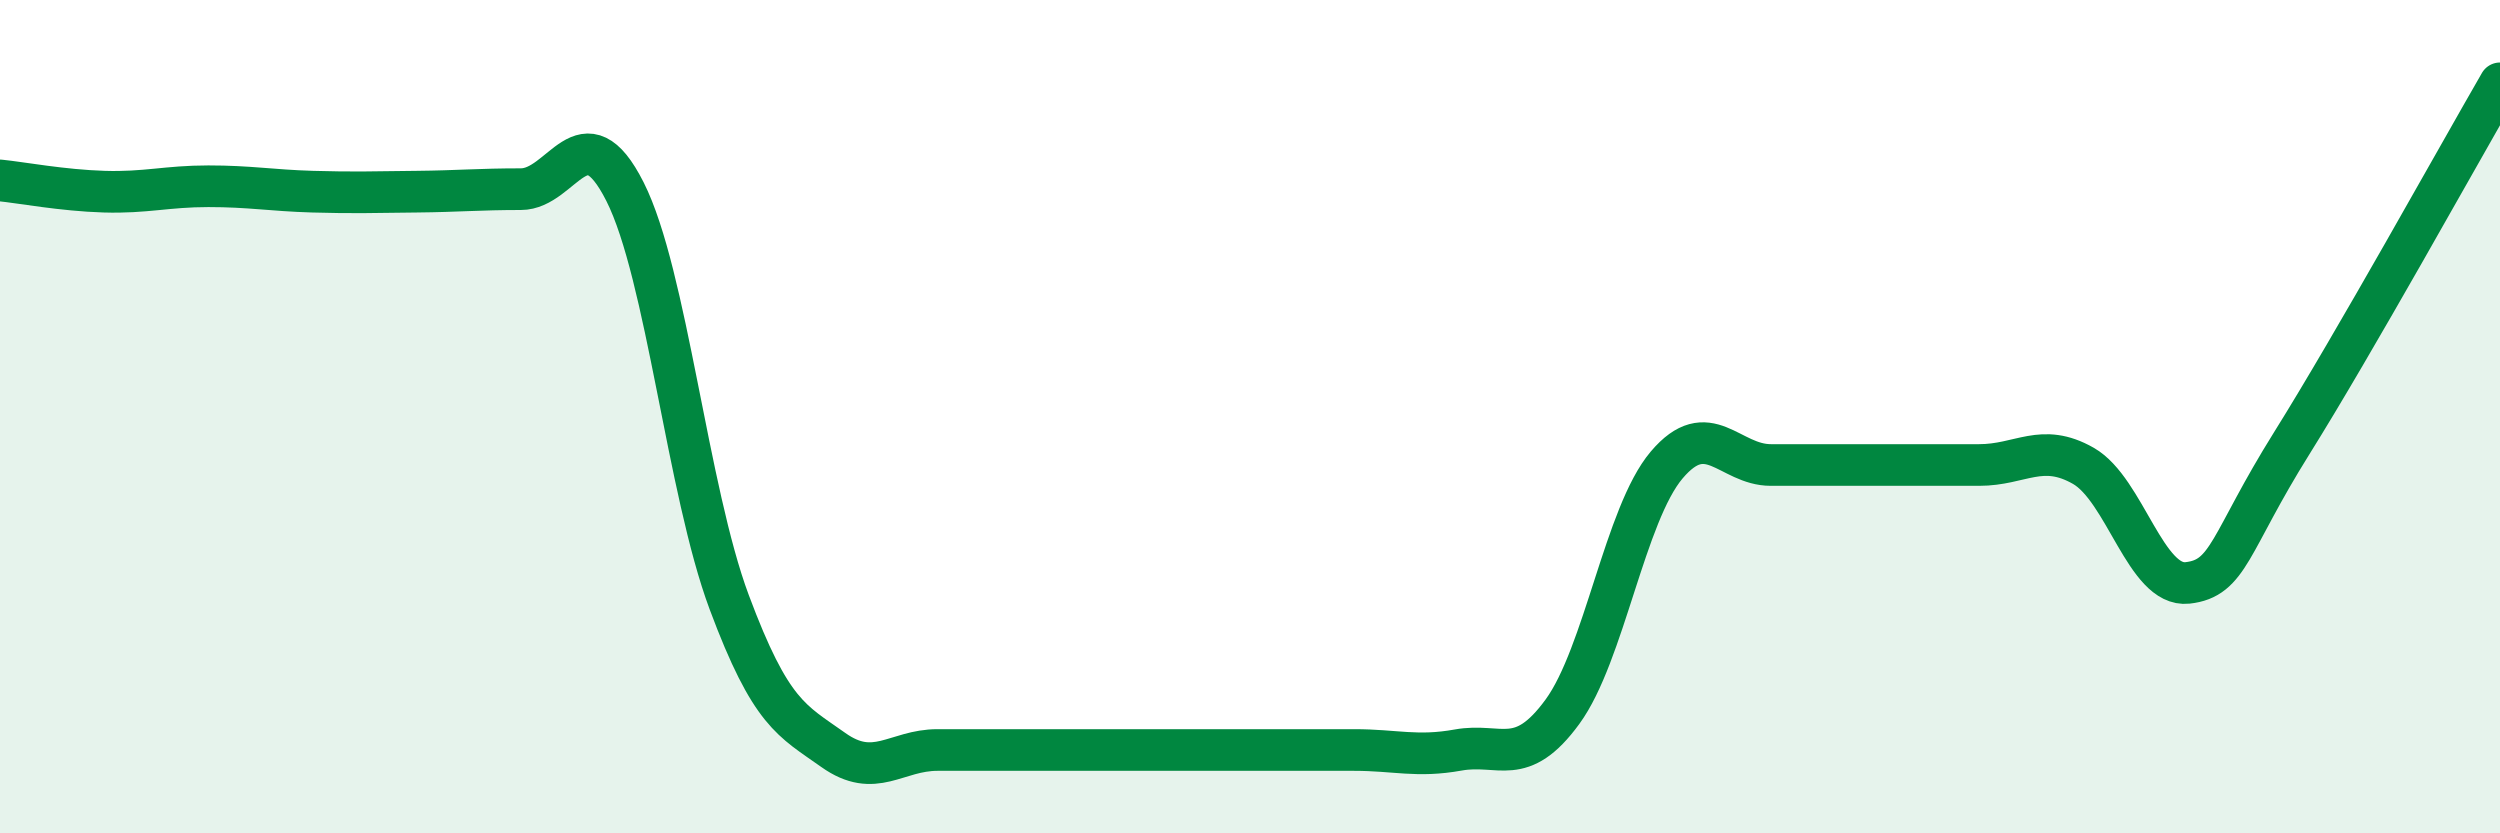 
    <svg width="60" height="20" viewBox="0 0 60 20" xmlns="http://www.w3.org/2000/svg">
      <path
        d="M 0,4.33 C 0.5,4.38 1.5,4.57 2.5,4.6 C 3.5,4.63 4,4.47 5,4.47 C 6,4.47 6.5,4.57 7.5,4.6 C 8.5,4.63 9,4.61 10,4.6 C 11,4.59 11.5,4.54 12.5,4.54 C 13.5,4.54 14,2.62 15,4.6 C 16,6.58 16.5,11.77 17.5,14.45 C 18.5,17.13 19,17.29 20,18 C 21,18.71 21.5,18 22.5,18 C 23.5,18 24,18 25,18 C 26,18 26.5,18 27.5,18 C 28.5,18 29,18 30,18 C 31,18 31.5,18 32.5,18 C 33.5,18 34,18.18 35,18 C 36,17.82 36.5,18.45 37.5,17.08 C 38.5,15.71 39,12.34 40,11.16 C 41,9.98 41.5,11.16 42.5,11.16 C 43.5,11.16 44,11.16 45,11.16 C 46,11.16 46.5,11.16 47.5,11.16 C 48.5,11.16 49,10.61 50,11.18 C 51,11.75 51.5,14.1 52.5,13.99 C 53.5,13.88 53.5,13.04 55,10.64 C 56.5,8.24 59,3.73 60,2L60 20L0 20Z"
        fill="#008740"
        opacity="0.1"
        stroke-linecap="round"
        stroke-linejoin="round"
      />
      <path
        d="M 0,4.33 C 0.5,4.38 1.5,4.57 2.5,4.6 C 3.5,4.63 4,4.47 5,4.47 C 6,4.47 6.5,4.57 7.5,4.6 C 8.5,4.63 9,4.61 10,4.6 C 11,4.59 11.5,4.54 12.5,4.54 C 13.5,4.54 14,2.62 15,4.6 C 16,6.58 16.5,11.77 17.5,14.45 C 18.5,17.13 19,17.29 20,18 C 21,18.71 21.5,18 22.5,18 C 23.5,18 24,18 25,18 C 26,18 26.5,18 27.5,18 C 28.5,18 29,18 30,18 C 31,18 31.5,18 32.5,18 C 33.5,18 34,18.18 35,18 C 36,17.82 36.5,18.45 37.5,17.08 C 38.5,15.71 39,12.34 40,11.16 C 41,9.98 41.5,11.16 42.5,11.16 C 43.5,11.16 44,11.16 45,11.16 C 46,11.16 46.5,11.16 47.5,11.16 C 48.5,11.16 49,10.61 50,11.18 C 51,11.75 51.5,14.1 52.5,13.99 C 53.5,13.88 53.5,13.04 55,10.64 C 56.5,8.24 59,3.73 60,2"
        stroke="#008740"
        stroke-width="1"
        fill="none"
        stroke-linecap="round"
        stroke-linejoin="round"
      />
    </svg>
  